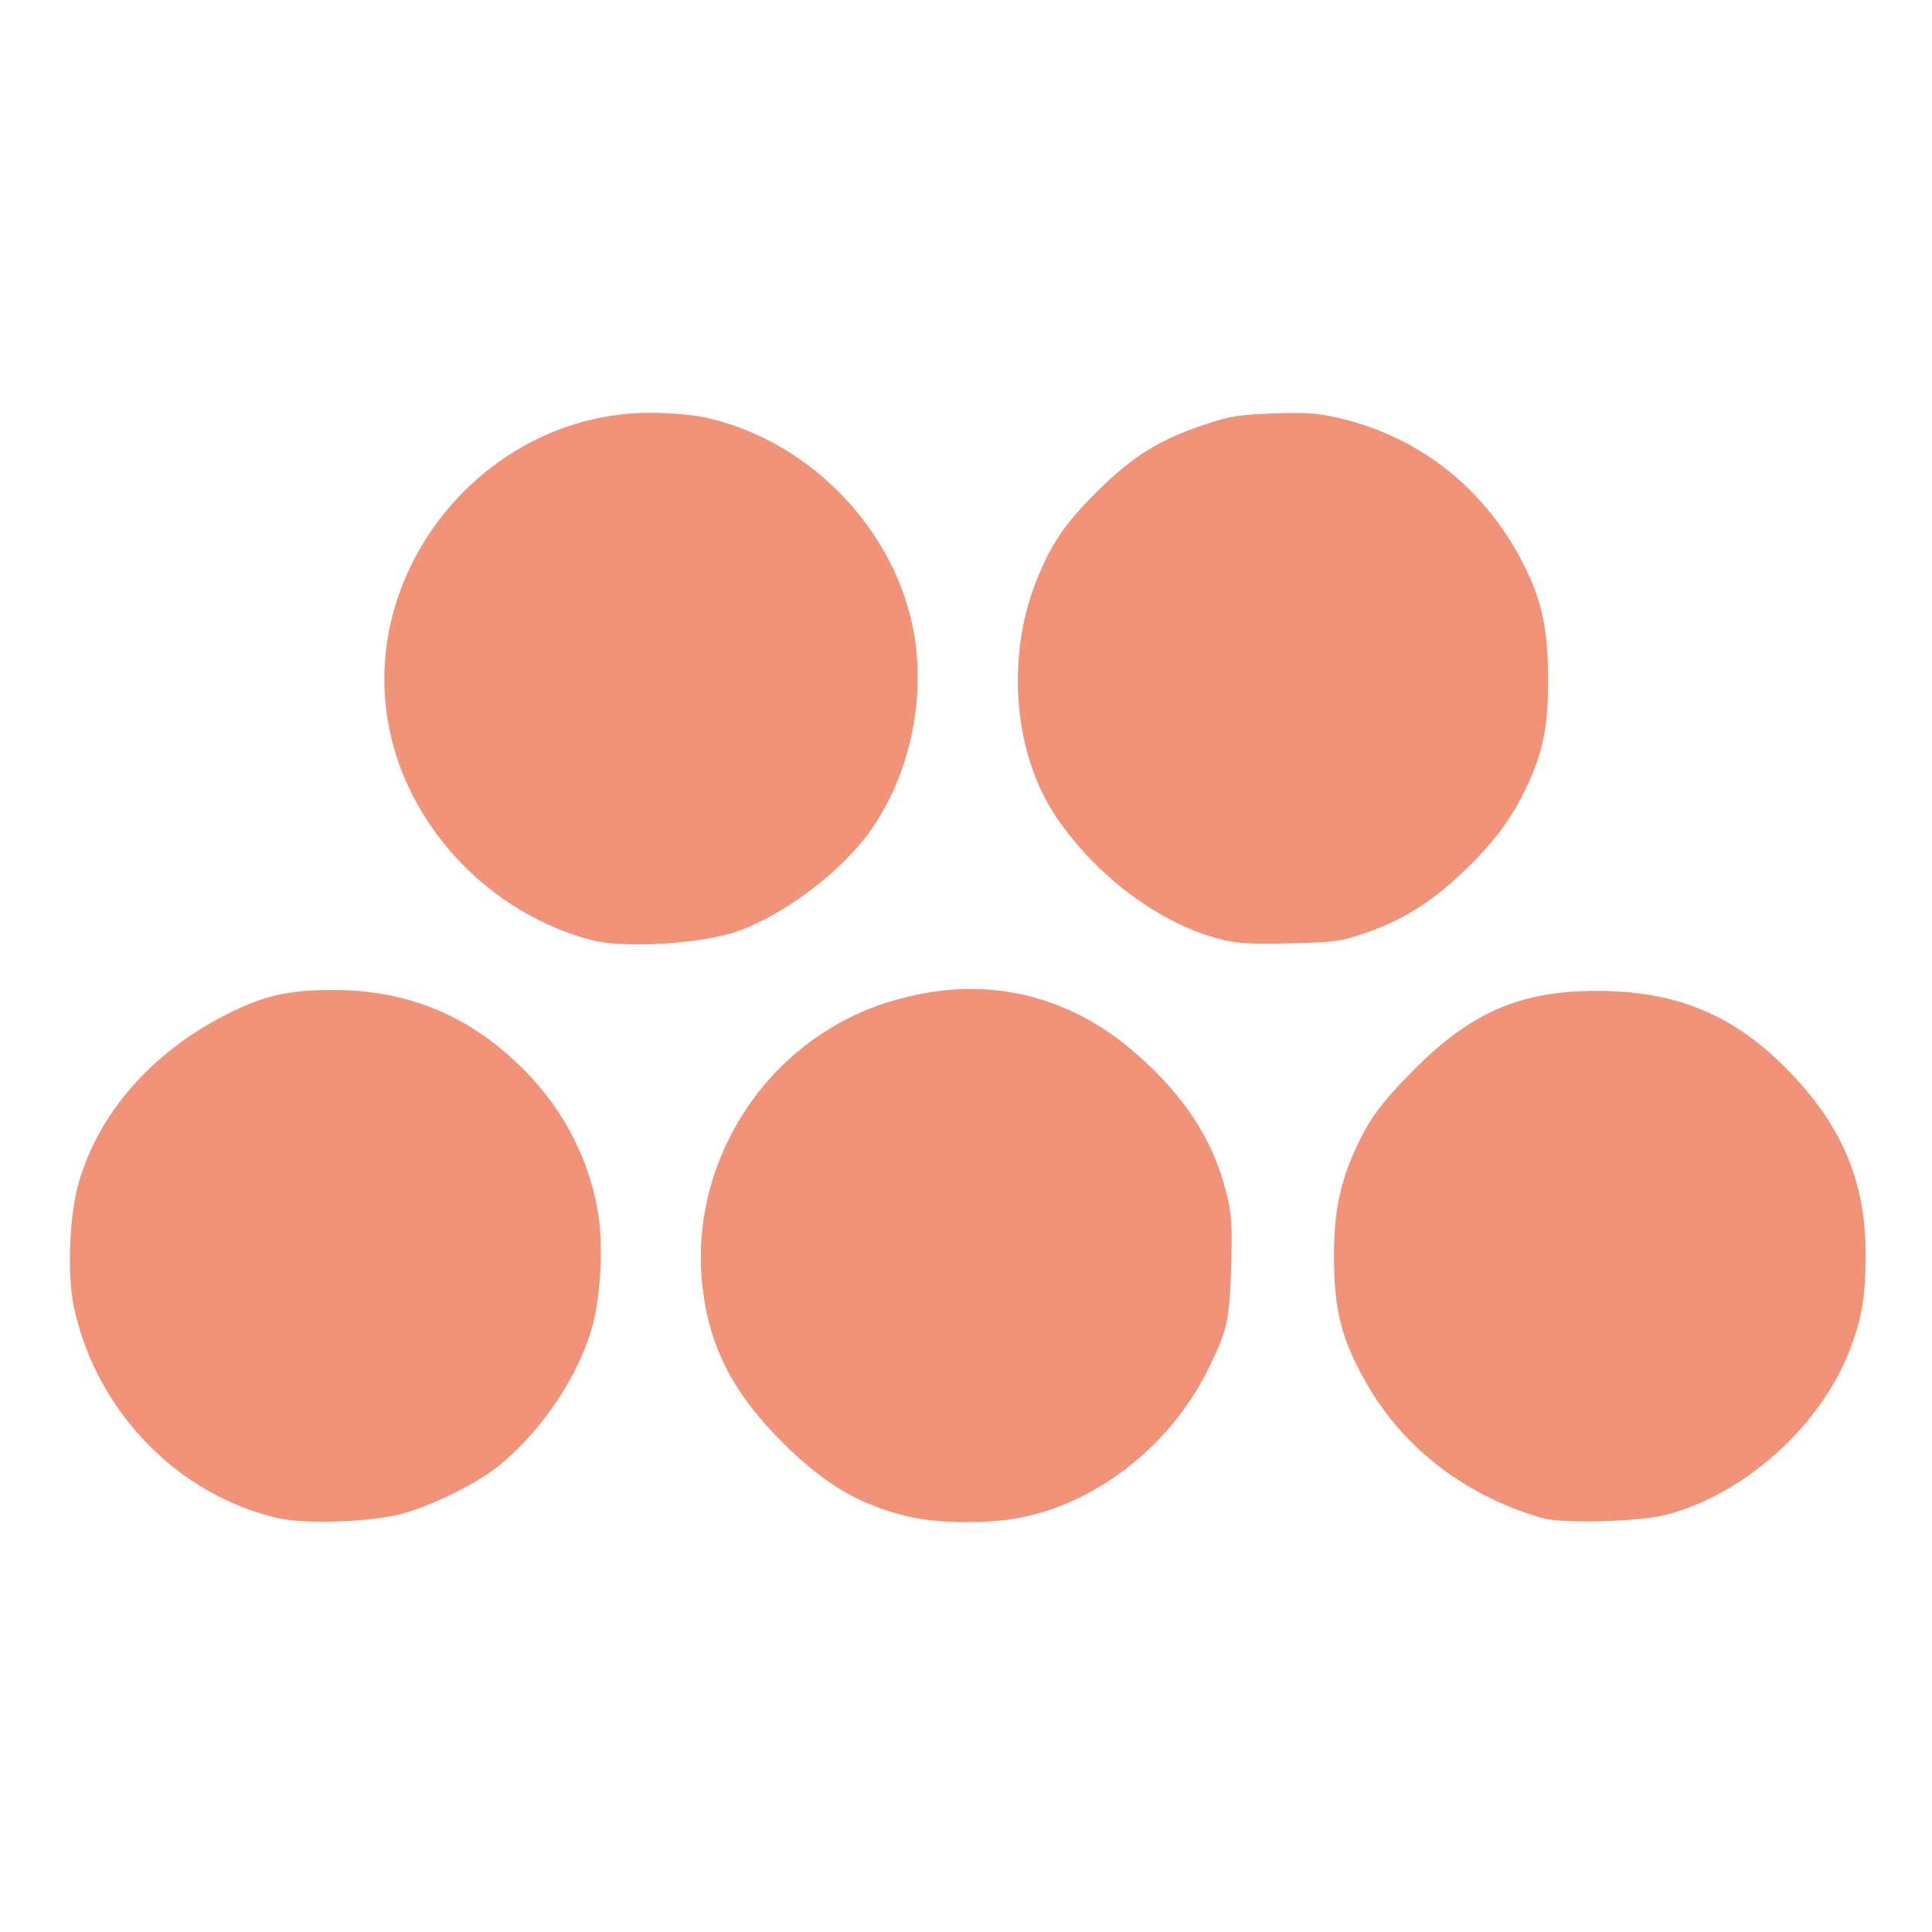 <?xml version="1.0" encoding="UTF-8" standalone="no"?>
<!-- Created with Inkscape (http://www.inkscape.org/) -->

<svg
   width="128mm"
   height="128mm"
   viewBox="0 0 128 128"
   version="1.1"
   id="svg352"
   inkscape:export-filename="metacore-icon-green.png"
   inkscape:export-xdpi="101.6"
   inkscape:export-ydpi="101.6"
   inkscape:version="1.2.1 (9c6d41e, 2022-07-14)"
   sodipodi:docname="metacore-icon-pink.svg"
   xml:space="preserve"
   xmlns:inkscape="http://www.inkscape.org/namespaces/inkscape"
   xmlns:sodipodi="http://sodipodi.sourceforge.net/DTD/sodipodi-0.dtd"
   xmlns="http://www.w3.org/2000/svg"
   xmlns:svg="http://www.w3.org/2000/svg"><sodipodi:namedview
     id="namedview354"
     pagecolor="#ffffff"
     bordercolor="#000000"
     borderopacity="0.25"
     inkscape:showpageshadow="2"
     inkscape:pageopacity="0.0"
     inkscape:pagecheckerboard="0"
     inkscape:deskcolor="#d1d1d1"
     inkscape:document-units="mm"
     showgrid="false"
     inkscape:zoom="0.914906"
     inkscape:cx="123.50996"
     inkscape:cy="179.79989"
     inkscape:window-width="2097"
     inkscape:window-height="1205"
     inkscape:window-x="1781"
     inkscape:window-y="86"
     inkscape:window-maximized="0"
     inkscape:current-layer="layer3" /><defs
     id="defs349" /><g
     inkscape:groupmode="layer"
     id="layer3"
     inkscape:label="Frontlayer"><path
       style="fill:#f09379;fill-opacity:1;stroke-width:0.773"
       d="m 147.619,234.968 c -24.394,-6.586 -44.086,-26.602 -49.818,-50.637 -9.655,-40.48 22.892,-81.174 64.889,-81.133 4.463,0.004 10.429,0.498 13.256,1.098 27.771,5.886 50.292,30.571 53.157,58.264 1.673,16.174 -2.821,33.328 -12.014,45.85 -7.227,9.846 -20.98,20.173 -32.367,24.306 -9.034,3.279 -28.845,4.482 -37.104,2.252 z"
       id="path1937"
       transform="scale(0.265)" /><path
       style="fill:#f09379;fill-opacity:1;stroke-width:0.773"
       d="m 304.425,234.631 c -14.842,-4.011 -30.391,-15.695 -40.309,-30.287 -10.58,-15.568 -12.692,-39.549 -5.171,-58.738 3.693,-9.425 7.291,-14.751 15.343,-22.718 8.948,-8.854 15.374,-12.865 26.747,-16.696 6.352,-2.14 8.697,-2.521 17.39,-2.828 8.391,-0.296 11.169,-0.086 16.85,1.271 20.307,4.853 36.86,18.312 46.165,37.536 4.212,8.702 5.591,15.565 5.598,27.862 0.006,11.623 -1.191,17.682 -5.22,26.401 -3.732,8.077 -8.42,14.362 -16.222,21.748 -7.876,7.455 -14.985,11.879 -24.218,15.069 -6.171,2.132 -7.736,2.345 -19.088,2.595 -10.37,0.228 -13.253,0.032 -17.864,-1.214 z"
       id="path1939"
       transform="scale(0.265)" /><path
       style="fill:#f09379;fill-opacity:1;stroke-width:0.773"
       d="m 69.559,379.553 c -25.079,-5.726 -45.353,-26.595 -51.034,-52.531 -1.786,-8.153 -1.233,-23.079 1.163,-31.377 4.998,-17.314 18.122,-32.352 36.458,-41.774 9.551,-4.908 15.64,-6.35 26.938,-6.378 19.438,-0.049 35.545,6.92 49.186,21.28 9.205,9.691 15.216,21.774 17.307,34.79 1.282,7.978 0.567,20.898 -1.569,28.387 -3.457,12.118 -12.333,25.392 -22.813,34.118 -5.444,4.532 -16.18,9.957 -24.334,12.295 -7.44,2.133 -24.358,2.777 -31.301,1.192 z"
       id="path1941"
       transform="scale(0.265)" /><path
       style="fill:#f09379;fill-opacity:1;stroke-width:0.773"
       d="m 226.69,379.066 c -12.68,-3.118 -21.541,-8.579 -32.754,-20.185 -10.816,-11.195 -16.323,-22.086 -18.164,-35.924 -4.171,-31.342 15.061,-62.063 45.083,-72.018 22.932,-7.604 44.87,-3.365 62.791,12.133 12.306,10.643 19.559,21.692 22.893,34.874 1.424,5.632 1.582,7.992 1.257,18.868 -0.401,13.459 -0.991,16.023 -5.972,25.959 -9.797,19.543 -29.217,34.182 -49.172,37.066 -8.302,1.2 -19.266,0.874 -25.961,-0.773 z"
       id="path1943"
       transform="scale(0.265)" /><path
       style="fill:#f09379;fill-opacity:1;stroke-width:0.773"
       d="m 385.664,379.551 c -18.78,-5.359 -34.337,-17.114 -43.558,-32.911 -6.618,-11.338 -8.584,-18.775 -8.6,-32.537 -0.013,-11.075 1.47,-18.341 5.55,-27.193 3.331,-7.227 6.356,-11.31 14.339,-19.36 14.406,-14.524 26.86,-19.884 46.055,-19.818 19.533,0.067 33.642,5.84 46.943,19.207 13.913,13.982 20.036,28.175 20.036,46.442 0,10.702 -0.893,16.119 -3.978,24.139 -7.338,19.072 -26.289,36.088 -45.872,41.187 -6.686,1.741 -25.93,2.266 -30.915,0.844 z"
       id="path1945"
       transform="scale(0.265)" /></g></svg>

